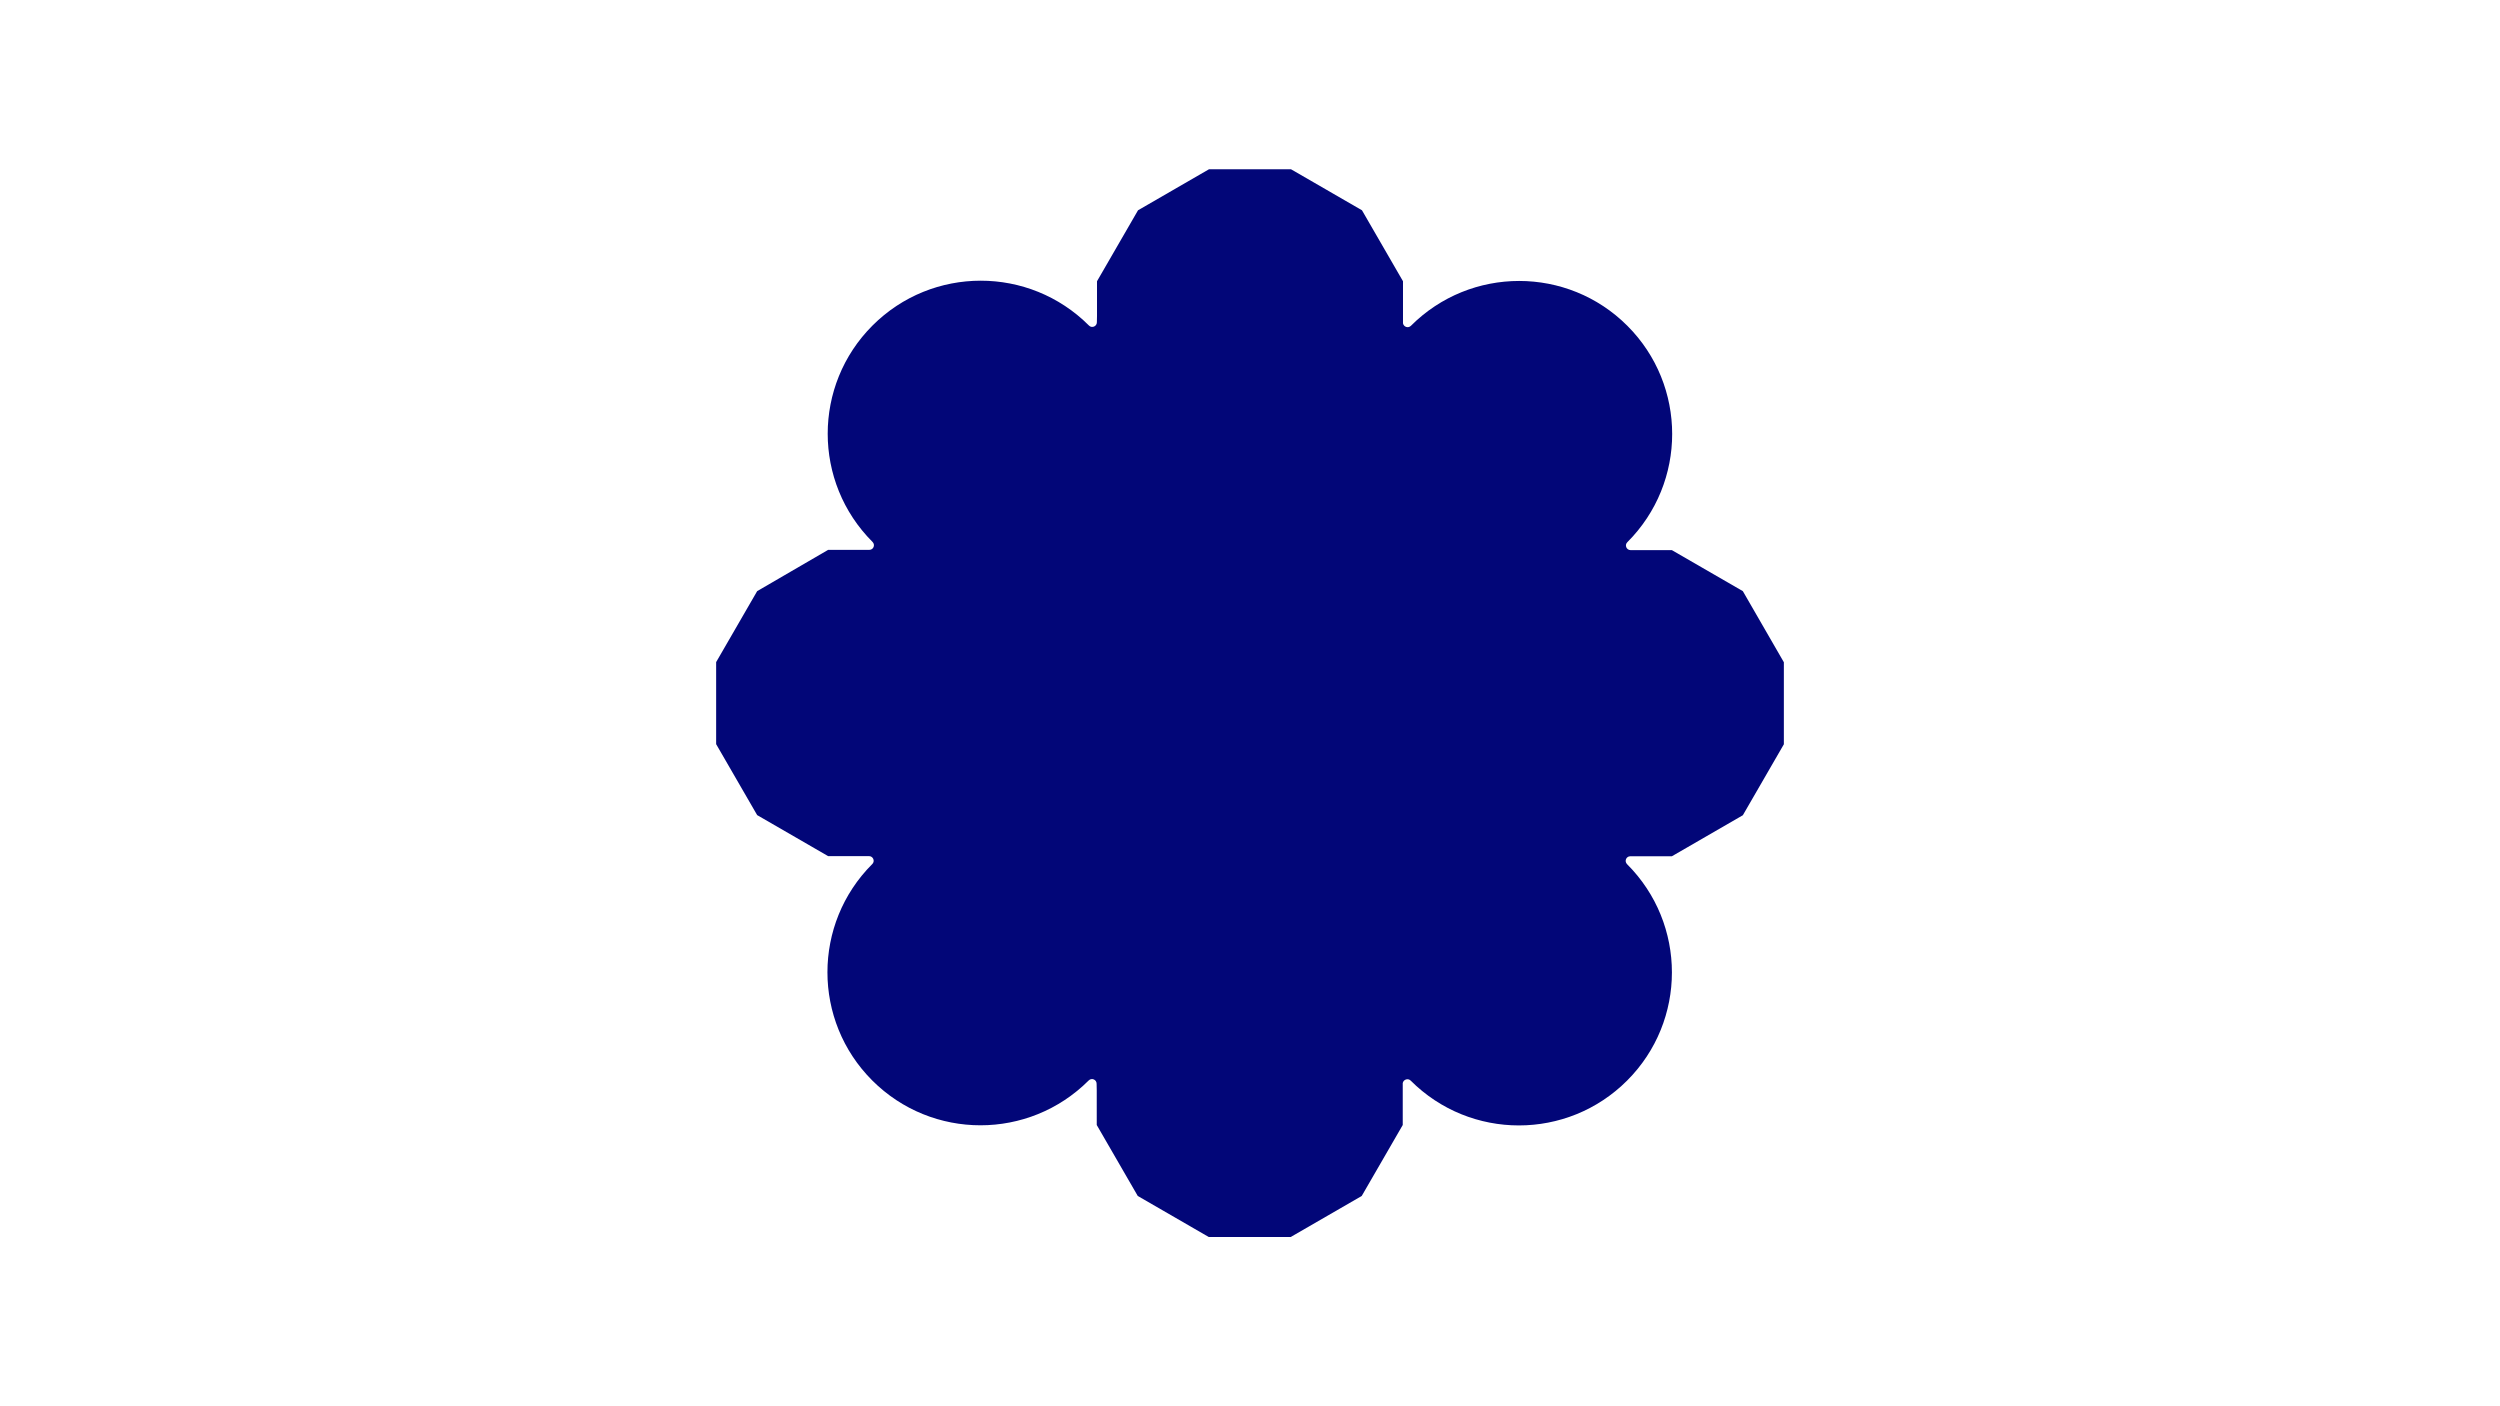 <?xml version="1.0" encoding="utf-8"?>
<!-- Generator: Adobe Illustrator 28.0.0, SVG Export Plug-In . SVG Version: 6.00 Build 0)  -->
<svg version="1.1" id="Lager_1" xmlns="http://www.w3.org/2000/svg" xmlns:xlink="http://www.w3.org/1999/xlink" x="0px" y="0px"
	 viewBox="0 0 1920 1080" style="enable-background:new 0 0 1920 1080;" xml:space="preserve">
<style type="text/css">
	.st0{display:none;}
	.st1{display:inline;}
	.st2{fill:none;stroke:#18E53F;stroke-miterlimit:10;}
	.st3{fill:#37E164;}
	.st4{fill:#020678;}
	.st5{fill:#003CD2;}
	.st6{fill:#005541;}
	.st7{fill:#7DCDFF;}
	.st8{fill:#B9F5E1;}
	.st9{fill:#C8EBFA;}
	.st10{fill:#FFFFFF;}
</style>
<path class="st4" d="M1338.5,454l-54.5-31.5h-29.7c-0.6,0-1.3,0-2,0c-3.2,0-4.8-3.9-2.5-6.1l0,0c45.9-45.9,45.9-120.3,0-166.2l0,0
	c-45.9-45.9-120.3-45.9-166.2,0c-2.1,2.1-5.6,0.9-6.1-1.9V216l-31.5-54.5L991.5,130h-63L874,161.5L842.5,216v26.6
	c-0.1,1.5-0.1,3.2-0.1,4.9l0,0c0,3.2-3.9,4.8-6.1,2.5c-45.9-45.9-120.3-45.9-166.2,0l0,0c-45.9,45.9-45.9,120.3,0,166.2l0,0
	c2.3,2.3,0.7,6.1-2.5,6.1c-1,0-2,0-2.9,0H636L581.5,454L550,508.5v63l31.5,54.5l54.5,31.5h28.3c1,0,2,0,3.1,0l0,0
	c3.2,0,4.8,3.9,2.5,6.1c-45.9,45.9-45.9,120.3,0,166.2l0,0c45.9,45.9,120.3,45.9,166.2,0l0,0c2.3-2.3,6.1-0.7,6.1,2.5l0,0
	c0,1.7,0,3.4,0.1,5V864l31.5,54.5l54.5,31.5h63l54.5-31.5l31.5-54.5v-32.2c0.5-2.7,4-4,6.1-1.9l0,0c45.9,45.9,120.3,45.9,166.2,0
	l0,0c45.9-45.9,45.9-120.3,0-166.2c-2.3-2.3-0.7-6.1,2.5-6.1l0,0c0.7,0,1.4,0,2,0h29.9l54.5-31.5l31.5-54.5v-63L1338.5,454z"/>
</svg>
